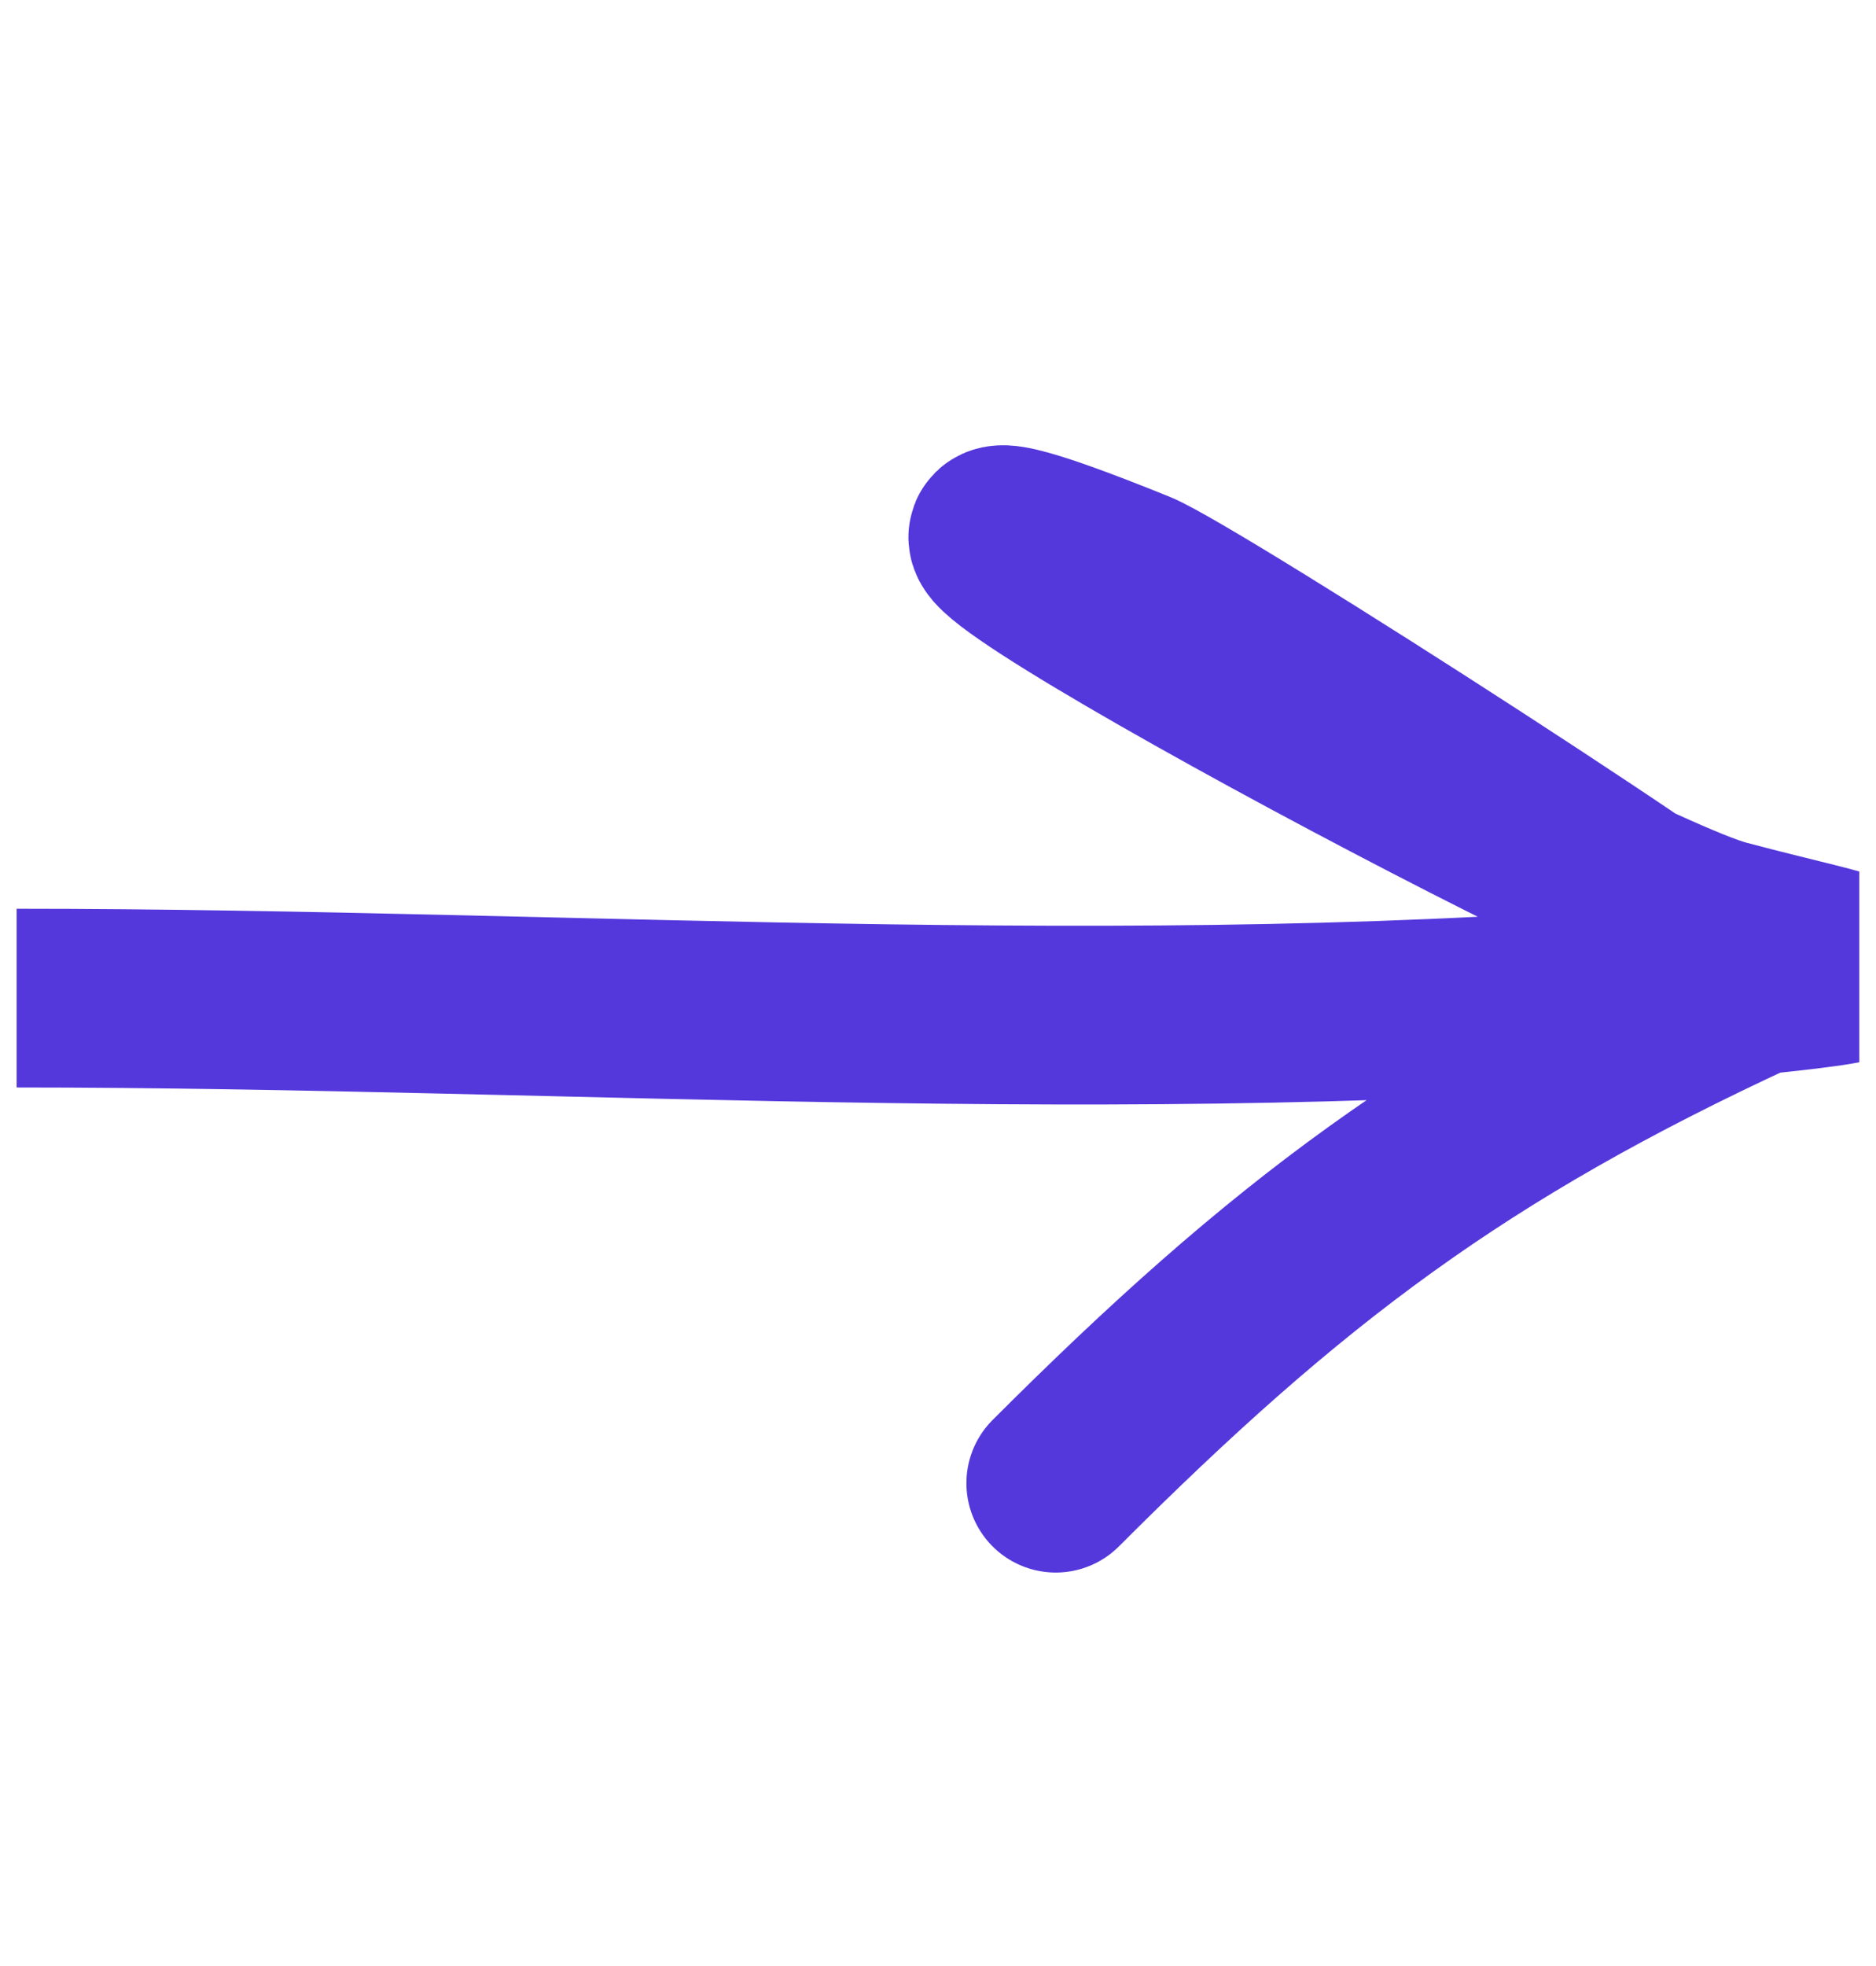 <svg width="21" height="22" viewBox="0 0 21 22" fill="none" xmlns="http://www.w3.org/2000/svg">
<g clip-path="url(#clip0_252_370)">
<path d="M0.186 11.169C6.536 11.169 13.323 11.681 19.658 11.026M19.658 11.026C21.519 10.833 20.912 10.828 19.285 10.394C17.841 10.009 7.276 4.286 12.711 6.483C13.351 6.742 19.866 10.93 19.658 11.026ZM19.658 11.026C16.327 12.563 14.395 14.02 11.818 16.597" stroke="#5438DC" stroke-width="2" stroke-linecap="round"/>
</g>
<defs>
<clipPath id="clip0_252_370">
<rect width="20.627" height="20.627" fill="white" transform="translate(0.186 0.686)"/>
</clipPath>
</defs>
</svg>
